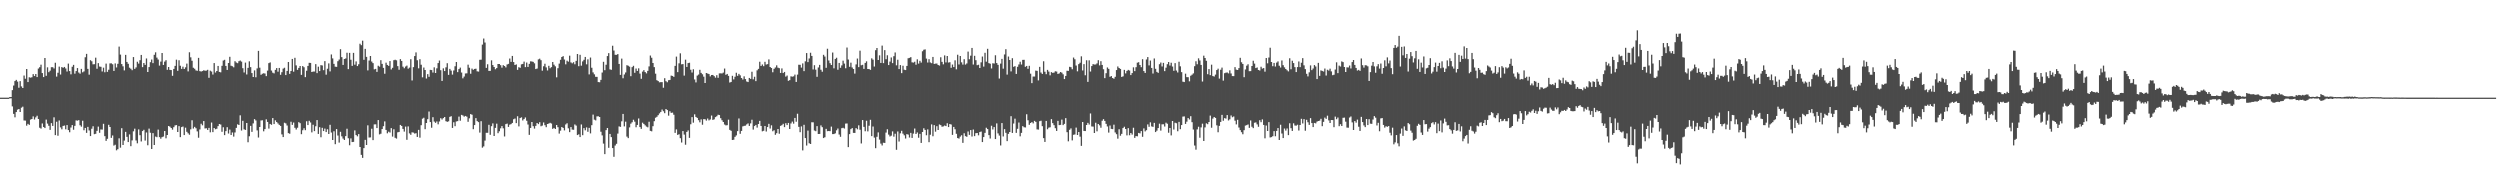 <?xml version="1.0" encoding="UTF-8"?>
<svg xmlns="http://www.w3.org/2000/svg" width="1920" height="150">
  <path d="M0 74.988h1v1.000H0zM1 74.985h1v1.000H1zM2 74.986h1v1.000H2zM3 74.986h1v1.000H3zM4 74.988h1v1.000H4zM5 74.985h1v1.000H5zM6 74.985h1v1.000H6zM7 74.572h1v1.000H7zM8 74.476h1v1.063H8zM9 69.198h1v12.491H9zM10 65.688h1v21.779H10zM11 62.282h1v27.844H11zM12 61.336h1v24.753H12zM13 62.675h1v21.535H13zM14 67.383h1v16.350H14zM15 62.314h1v23.717H15zM16 66.369h1v16.321H16zM17 67.594h1v14.346H17zM18 58.031h1v34.493H18zM19 60.484h1v32.132H19zM20 52.977h1v43.547H20zM21 63.028h1v32.094H21zM22 59.321h1v36.595H22zM23 59.666h1v32.166H23zM24 59.364h1v32.040H24zM25 56.958h1v32.436H25zM26 58.437h1v33.350H26zM27 56.815h1v33.323H27zM28 59.203h1v29.701H28zM29 52.622h1v38.755H29zM30 51.594h1v46.501H30zM31 49.680h1v49.093H31zM32 56.107h1v38.706H32zM33 59.178h1v38.373H33zM34 44.543h1v53.801H34zM35 58.191h1v33.675H35zM36 51.735h1v43.191H36zM37 55.474h1v41.155H37zM38 54.258h1v45.474H38zM39 51.628h1v42.963H39zM40 51.605h1v45.132H40zM41 52.566h1v37.557H41zM42 48.199h1v55.581H42zM43 58.824h1v34.669H43zM44 55.864h1v48.368H44zM45 51.144h1v41.394H45zM46 57.255h1v40.578H46zM47 51.532h1v47.805H47zM48 52.095h1v44.630H48zM49 51.404h1v45.024H49zM50 52.566h1v46.769H50zM51 54.955h1v41.093H51zM52 48.859h1v51.033H52zM53 54.589h1v47.000H53zM54 57.108h1v40.856H54zM55 51.239h1v44.807H55zM56 49.807h1v49.850H56zM57 56.565h1v40.121H57zM58 54.602h1v37.864H58zM59 52.298h1v40.351H59zM60 55.697h1v36.569H60zM61 56.557h1v39.631H61zM62 52.913h1v44.352H62zM63 55.549h1v37.175H63zM64 54.850h1v45.190H64zM65 43.968h1v54.302H65zM66 41.357h1v60.678H66zM67 52.873h1v44.585H67zM68 57.331h1v42.888H68zM69 46.248h1v58.228H69zM70 47.045h1v51.842H70zM71 49.412h1v47.574H71zM72 49.329h1v53.751H72zM73 44.284h1v58.454H73zM74 52.813h1v47.716H74zM75 48.482h1v48.745H75zM76 51.114h1v50.852H76zM77 51.322h1v48.087H77zM78 54.887h1v44.664H78zM79 51.961h1v43.135H79zM80 55.492h1v49.084H80zM81 48.842h1v59.346H81zM82 55.216h1v51.398H82zM83 53.562h1v42.292H83zM84 48.704h1v48.840H84zM85 48.616h1v57.271H85zM86 49.373h1v54.669H86zM87 54.497h1v57.327H87zM88 48.671h1v62.497H88zM89 51.838h1v63.622H89zM90 49.005h1v65.586H90zM91 35.788h1v70.455H91zM92 41.959h1v71.472H92zM93 49.178h1v49.283H93zM94 50.952h1v60.419H94zM95 54.054h1v53.936H95zM96 42.146h1v59.113H96zM97 47.557h1v57.532H97zM98 49.001h1v60.106H98zM99 51.993h1v51.228H99zM100 52.806h1v59.464H100zM101 53.906h1v53.913H101zM102 43.811h1v57.052H102zM103 52.898h1v45.902H103zM104 51.761h1v56.132H104zM105 47.426h1v62.666H105zM106 48.843h1v50.512H106zM107 46.244h1v57.590H107zM108 42.196h1v66.439H108zM109 51.579h1v49.075H109zM110 48.372h1v51.309H110zM111 49.816h1v58.148H111zM112 44.887h1v56.843H112zM113 55.273h1v56.287H113zM114 51.490h1v47.281H114zM115 47.783h1v54.171H115zM116 45.730h1v68.727H116zM117 48.475h1v53.761H117zM118 42.111h1v69.234H118zM119 40.188h1v64.671H119zM120 44.233h1v61.138H120zM121 45.748h1v53.791H121zM122 50.366h1v54.972H122zM123 47.297h1v59.255H123zM124 40.721h1v64.594H124zM125 49.894h1v54.959H125zM126 47.287h1v53.317H126zM127 46.218h1v60.044H127zM128 53.610h1v50.067H128zM129 51.470h1v45.278H129zM130 53.681h1v43.580H130zM131 53.787h1v44.505H131zM132 58.224h1v41.369H132zM133 52.933h1v44.740H133zM134 50.599h1v45.700H134zM135 45.802h1v50.271H135zM136 54.379h1v47.014H136zM137 46.286h1v50.597H137zM138 50.491h1v54.830H138zM139 52.896h1v44.765H139zM140 51.190h1v45.996H140zM141 52.987h1v50.740H141zM142 51.688h1v46.355H142zM143 48.833h1v52.405H143zM144 54.834h1v47.569H144zM145 40.165h1v63.294H145zM146 44.029h1v55.290H146zM147 46.666h1v45.677H147zM148 52.036h1v46.692H148zM149 52.802h1v44.655H149zM150 54.062h1v44.462H150zM151 54.385h1v46.518H151zM152 44.435h1v61.367H152zM153 54.616h1v44.800H153zM154 54.962h1v40.052H154zM155 54.558h1v41.722H155zM156 53.946h1v39.036H156zM157 54.345h1v44.317H157zM158 54.239h1v44.285H158zM159 53.590h1v46.186H159zM160 59.740h1v38.450H160zM161 54.265h1v47.345H161zM162 54.945h1v39.171H162zM163 57.232h1v44.259H163zM164 48.415h1v49.911H164zM165 55.708h1v43.559H165zM166 54.526h1v44.356H166zM167 50.643h1v46.229H167zM168 55.246h1v39.977H168zM169 55.571h1v40.092H169zM170 50.524h1v50.689H170zM171 46.483h1v51.277H171zM172 45.933h1v57.871H172zM173 50.635h1v50.051H173zM174 53.687h1v43.990H174zM175 48.392h1v54.180H175zM176 43.640h1v55.917H176zM177 50.494h1v53.181H177zM178 50.914h1v50.823H178zM179 51.718h1v53.179H179zM180 47.017h1v54.731H180zM181 48.022h1v50.184H181zM182 48.514h1v46.994H182zM183 46.976h1v49.020H183zM184 46.478h1v42.075H184zM185 47.287h1v52.951H185zM186 52.365h1v40.396H186zM187 55.671h1v43.649H187zM188 48.097h1v51.688H188zM189 57.165h1v37.304H189zM190 52.115h1v57.127H190zM191 47.092h1v57.537H191zM192 51.545h1v45.105H192zM193 56.108h1v45.162H193zM194 59.126h1v35.653H194zM195 54.072h1v37.413H195zM196 59.340h1v33.162H196zM197 52.534h1v47.618H197zM198 39.086h1v66.533H198zM199 51.994h1v45.540H199zM200 57.429h1v35.102H200zM201 56.644h1v35.734H201zM202 56.281h1v44.601H202zM203 56.484h1v42.618H203zM204 58.484h1v33.183H204zM205 54.225h1v39.433H205zM206 48.484h1v50.300H206zM207 47.905h1v47.278H207zM208 54.194h1v41.655H208zM209 55.831h1v34.824H209zM210 56.391h1v38.895H210zM211 53.678h1v38.716H211zM212 52.288h1v41.458H212zM213 55.034h1v39.810H213zM214 52.150h1v43.753H214zM215 57.436h1v39.292H215zM216 55.471h1v47.754H216zM217 52.665h1v52.608H217zM218 52.016h1v42.250H218zM219 57.673h1v37.121H219zM220 54.488h1v41.922H220zM221 47.615h1v54.636H221zM222 56.750h1v45.980H222zM223 54.509h1v38.993H223zM224 45.247h1v50.668H224zM225 55.058h1v39.044H225zM226 44.404h1v53.722H226zM227 50.208h1v49.251H227zM228 53.662h1v44.459H228zM229 52.183h1v41.639H229zM230 50.708h1v43.895H230zM231 57.523h1v45.558H231zM232 50.745h1v49.288H232zM233 51.673h1v46.861H233zM234 59.214h1v40.754H234zM235 54.319h1v38.799H235zM236 50.658h1v45.396H236zM237 48.215h1v44.545H237zM238 48.329h1v45.715H238zM239 55.290h1v46.391H239zM240 54.915h1v40.874H240zM241 54.941h1v45.775H241zM242 49.255h1v47.696H242zM243 56.191h1v36.040H243zM244 51.184h1v51.660H244zM245 54.596h1v43.111H245zM246 50.032h1v55.406H246zM247 50.273h1v47.859H247zM248 53.906h1v46.769H248zM249 46.960h1v51.829H249zM250 57.355h1v44.087H250zM251 52.808h1v46.475H251zM252 48.671h1v54.257H252zM253 54.812h1v41.038H253zM254 41.816h1v59.991H254zM255 44.857h1v62.681H255zM256 49.031h1v51.766H256zM257 51.213h1v59.524H257zM258 51.365h1v47.734H258zM259 47.020h1v57.063H259zM260 45.733h1v63.803H260zM261 37.796h1v63.424H261zM262 43.866h1v60.850H262zM263 49.881h1v56.566H263zM264 45.288h1v62.211H264zM265 44.911h1v59.622H265zM266 40.478h1v58.391H266zM267 53.110h1v53.062H267zM268 40.600h1v70.942H268zM269 45.865h1v60.411H269zM270 50.604h1v58.502H270zM271 40.613h1v68.341H271zM272 49.689h1v50.468H272zM273 47.179h1v56.540H273zM274 50.725h1v53.984H274zM275 49.333h1v53.626H275zM276 33.604h1v79.285H276zM277 34.700h1v84.222H277zM278 31.250h1v90.011H278zM279 45.951h1v67.807H279zM280 37.525h1v69.876H280zM281 43.662h1v67.712H281zM282 54.089h1v42.169H282zM283 46.473h1v59.162H283zM284 43.020h1v62.499H284zM285 47.284h1v51.590H285zM286 48.506h1v59.124H286zM287 53.249h1v42.278H287zM288 52.893h1v42.575H288zM289 55.208h1v43.152H289zM290 50.501h1v41.715H290zM291 51.189h1v52.024H291zM292 46.223h1v56.488H292zM293 49.060h1v50.086H293zM294 52.134h1v44.803H294zM295 56.607h1v36.624H295zM296 48.123h1v51.686H296zM297 49.890h1v52.494H297zM298 50.573h1v50.549H298zM299 46.913h1v54.888H299zM300 53.336h1v45.067H300zM301 52.067h1v52.835H301zM302 46.219h1v53.038H302zM303 45.897h1v59.954H303zM304 46.318h1v60.109H304zM305 50.773h1v50.877H305zM306 53.547h1v47.766H306zM307 45.439h1v50.531H307zM308 46.815h1v49.904H308zM309 51.201h1v47.834H309zM310 52.415h1v48.642H310zM311 51.086h1v46.145H311zM312 50.407h1v56.953H312zM313 52.753h1v44.308H313zM314 51.900h1v50.561H314zM315 45.476h1v58.067H315zM316 61.803h1v39.831H316zM317 51.548h1v50.291H317zM318 43.070h1v59.523H318zM319 40.257h1v62.054H319zM320 46.280h1v58.872H320zM321 52.494h1v47.244H321zM322 45.467h1v60.242H322zM323 49.738h1v46.392H323zM324 59.390h1v31.770H324zM325 51.874h1v38.570H325zM326 53.748h1v45.489H326zM327 60.305h1v34.181H327zM328 56.911h1v34.633H328zM329 58.962h1v26.707H329zM330 53.639h1v40.110H330zM331 53.829h1v44.272H331zM332 55.727h1v34.304H332zM333 51.735h1v41.670H333zM334 56.051h1v38.310H334zM335 52.493h1v40.795H335zM336 48.411h1v47.099H336zM337 46.508h1v46.759H337zM338 53.915h1v36.841H338zM339 62.149h1v29.638H339zM340 52.467h1v38.275H340zM341 54.562h1v35.281H341zM342 51.709h1v41.364H342zM343 48.522h1v45.097H343zM344 57.498h1v35.663H344zM345 52.891h1v36.869H345zM346 54.242h1v34.996H346zM347 57.285h1v40.977H347zM348 54.098h1v39.820H348zM349 50.868h1v46.076H349zM350 47.616h1v45.692H350zM351 55.413h1v37.622H351zM352 53.049h1v36.521H352zM353 51.942h1v40.784H353zM354 55.709h1v32.493H354zM355 60.163h1v28.530H355zM356 58.797h1v30.803H356zM357 56.406h1v32.639H357zM358 56.310h1v33.273H358zM359 49.672h1v43.879H359zM360 52.014h1v38.849H360zM361 56.615h1v31.004H361zM362 52.681h1v35.439H362zM363 53.595h1v45.627H363zM364 52.936h1v43.133H364zM365 52.737h1v38.010H365zM366 54.780h1v38.258H366zM367 54.977h1v38.843H367zM368 45.950h1v55.909H368zM369 45.822h1v47.272H369zM370 34.256h1v79.149H370zM371 29.593h1v82.842H371zM372 32.650h1v75.351H372zM373 52.139h1v49.838H373zM374 49.362h1v52.629H374zM375 54.430h1v41.405H375zM376 54.446h1v49.090H376zM377 46.318h1v50.599H377zM378 49.961h1v44.793H378zM379 51.474h1v52.961H379zM380 53.212h1v44.983H380zM381 52.265h1v42.725H381zM382 49.132h1v53.169H382zM383 49.174h1v51.623H383zM384 50.083h1v48.458H384zM385 51.989h1v44.843H385zM386 50.036h1v48.500H386zM387 50.673h1v54.144H387zM388 51.786h1v43.535H388zM389 49.499h1v45.411H389zM390 49.067h1v48.436H390zM391 44.948h1v50.778H391zM392 47.491h1v47.831H392zM393 42.955h1v51.474H393zM394 47.646h1v43.963H394zM395 49.921h1v41.138H395zM396 49.435h1v45.137H396zM397 53.662h1v35.614H397zM398 51.626h1v45.443H398zM399 52.077h1v38.609H399zM400 49.400h1v40.726H400zM401 49.105h1v43.414H401zM402 47.312h1v44.118H402zM403 51.533h1v38.673H403zM404 48.041h1v44.673H404zM405 51.400h1v44.237H405zM406 49.052h1v54.501H406zM407 47.113h1v51.143H407zM408 47.188h1v46.509H408zM409 47.536h1v49.382H409zM410 48.615h1v50.144H410zM411 53.021h1v43.660H411zM412 52.660h1v41.780H412zM413 45.642h1v49.699H413zM414 45.032h1v48.817H414zM415 46.233h1v50.744H415zM416 54.280h1v42.193H416zM417 50.897h1v43.139H417zM418 48.952h1v47.198H418zM419 51.761h1v45.913H419zM420 54.097h1v41.120H420zM421 50.511h1v44.352H421zM422 52.417h1v41.872H422zM423 51.566h1v43.330H423zM424 47.596h1v51.373H424zM425 49.682h1v48.572H425zM426 50.926h1v48.165H426zM427 59.412h1v36.576H427zM428 52.362h1v45.319H428zM429 48.831h1v53.767H429zM430 45.916h1v54.461H430zM431 43.800h1v53.714H431zM432 43.090h1v55.148H432zM433 45.699h1v54.461H433zM434 49.414h1v46.151H434zM435 46.597h1v48.064H435zM436 47.340h1v51.222H436zM437 42.764h1v58.705H437zM438 47.935h1v49.659H438zM439 48.646h1v50.866H439zM440 47.760h1v51.937H440zM441 49.358h1v46.211H441zM442 46.728h1v49.719H442zM443 41.478h1v62.230H443zM444 50.820h1v52.343H444zM445 42.082h1v63.181H445zM446 50.409h1v45.175H446zM447 47.161h1v56.681H447zM448 45.946h1v52.455H448zM449 43.701h1v56.413H449zM450 49.402h1v48.440H450zM451 45.566h1v55.662H451zM452 57.146h1v41.079H452zM453 44.186h1v58.280H453zM454 52.012h1v44.166H454zM455 55.601h1v32.435H455zM456 57.097h1v34.822H456zM457 58.977h1v33.511H457zM458 59.059h1v30.343H458zM459 63.009h1v26.305H459zM460 63.201h1v26.662H460zM461 61.350h1v39.804H461zM462 55.727h1v48.235H462zM463 47.466h1v62.840H463zM464 53.911h1v64.451H464zM465 49.741h1v50.225H465zM466 43.081h1v55.228H466zM467 40.811h1v72.692H467zM468 53.312h1v49.573H468zM469 53.601h1v51.730H469zM470 35.105h1v78.603H470zM471 38.813h1v81.621H471zM472 42.102h1v69.673H472zM473 42.142h1v68.302H473zM474 41.507h1v61.101H474zM475 49.111h1v47.975H475zM476 57.491h1v39.937H476zM477 45.001h1v48.201H477zM478 60.084h1v27.427H478zM479 57.210h1v39.880H479zM480 55.649h1v37.799H480zM481 50.049h1v54.884H481zM482 50.502h1v55.574H482zM483 51.211h1v46.621H483zM484 58.531h1v36.433H484zM485 51.576h1v42.309H485zM486 50.518h1v41.434H486zM487 55.928h1v37.534H487zM488 52.650h1v45.069H488zM489 54.494h1v41.438H489zM490 52.468h1v38.506H490zM491 56.504h1v41.094H491zM492 60.498h1v38.462H492zM493 54.990h1v39.200H493zM494 53.882h1v41.314H494zM495 55.346h1v40.919H495zM496 56.362h1v40.843H496zM497 54.434h1v43.380H497zM498 50.987h1v42.511H498zM499 42.628h1v57.861H499zM500 44.355h1v56.520H500zM501 48.388h1v48.542H501zM502 51.562h1v41.529H502zM503 56.556h1v33.845H503zM504 61.616h1v28.102H504zM505 62.264h1v26.187H505zM506 63.238h1v23.836H506zM507 63.069h1v22.909H507zM508 63.072h1v21.058H508zM509 67.370h1v18.066H509zM510 60.035h1v26.912H510zM511 62.360h1v21.329H511zM512 63.155h1v21.367H512zM513 61.617h1v27.232H513zM514 61.377h1v24.099H514zM515 58.083h1v28.589H515zM516 58.314h1v28.149H516zM517 59.047h1v29.071H517zM518 50.565h1v51.459H518zM519 43.463h1v55.912H519zM520 55.399h1v48.205H520zM521 48.614h1v54.505H521zM522 40.952h1v65.160H522zM523 49.404h1v60.083H523zM524 49.195h1v51.467H524zM525 58.078h1v45.288H525zM526 45.816h1v65.347H526zM527 51.427h1v49.907H527zM528 48.421h1v51.726H528zM529 48.177h1v57.691H529zM530 53.561h1v41.882H530zM531 55.705h1v34.262H531zM532 53.182h1v41.040H532zM533 61.010h1v26.815H533zM534 63.300h1v26.497H534zM535 58.059h1v32.530H535zM536 57.266h1v35.058H536zM537 53.623h1v40.352H537zM538 55.977h1v35.707H538zM539 57.014h1v38.786H539zM540 58.885h1v32.633H540zM541 63.725h1v27.852H541zM542 56.065h1v36.537H542zM543 56.492h1v34.533H543zM544 56.907h1v35.563H544zM545 58.653h1v33.084H545zM546 57.588h1v31.159H546zM547 57.573h1v34.535H547zM548 58.488h1v33.160H548zM549 59.652h1v30.324H549zM550 57.742h1v31.574H550zM551 59.750h1v28.373H551zM552 56.377h1v31.996H552zM553 56.314h1v34.464H553zM554 56.405h1v35.976H554zM555 55.783h1v37.900H555zM556 52.637h1v43.021H556zM557 57.457h1v38.847H557zM558 56.792h1v39.361H558zM559 58.267h1v33.654H559zM560 63.394h1v36.321H560zM561 62.920h1v37.538H561zM562 58.215h1v49.288H562zM563 60.979h1v46.342H563zM564 58.915h1v46.222H564zM565 55.858h1v48.148H565zM566 58.238h1v42.492H566zM567 56.720h1v34.281H567zM568 57.880h1v44.881H568zM569 59.916h1v40.620H569zM570 61.077h1v35.981H570zM571 58.605h1v38.067H571zM572 60.739h1v35.775H572zM573 62.582h1v32.938H573zM574 63.028h1v31.746H574zM575 59.835h1v36.871H575zM576 60.560h1v34.209H576zM577 55.103h1v36.863H577zM578 60.952h1v38.559H578zM579 58.935h1v37.889H579zM580 62.287h1v33.662H580zM581 54.005h1v43.987H581zM582 52.902h1v42.344H582zM583 47.420h1v45.416H583zM584 50.661h1v46.061H584zM585 49.531h1v51.312H585zM586 50.855h1v49.577H586zM587 47.472h1v49.298H587zM588 49.569h1v51.450H588zM589 49.245h1v48.363H589zM590 45.638h1v49.466H590zM591 51.437h1v47.251H591zM592 52.246h1v44.032H592zM593 55.513h1v45.318H593zM594 52.835h1v47.189H594zM595 51.820h1v51.716H595zM596 50.175h1v52.108H596zM597 51.984h1v47.091H597zM598 52.370h1v50.339H598zM599 56.005h1v40.661H599zM600 52.505h1v43.653H600zM601 56.140h1v38.916H601zM602 55.238h1v42.379H602zM603 58.817h1v35.780H603zM604 57.983h1v38.045H604zM605 62.068h1v32.363H605zM606 61.525h1v37.564H606zM607 58.617h1v36.202H607zM608 58.874h1v34.533H608zM609 58.608h1v36.371H609zM610 57.316h1v33.266H610zM611 62.927h1v30.553H611zM612 57.306h1v30.032H612zM613 49.717h1v47.693H613zM614 49.785h1v51.753H614zM615 51.906h1v45.153H615zM616 48.672h1v66.851H616zM617 54.655h1v41.182H617zM618 47.125h1v58.927H618zM619 40.776h1v71.001H619zM620 47.738h1v52.539H620zM621 44.878h1v65.156H621zM622 40.509h1v70.067H622zM623 42.942h1v50.982H623zM624 53.326h1v40.630H624zM625 50.049h1v50.181H625zM626 53.493h1v47.254H626zM627 58.972h1v37.878H627zM628 51.811h1v51.122H628zM629 49.805h1v53.044H629zM630 53.578h1v42.753H630zM631 55.090h1v42.594H631zM632 42.089h1v63.927H632zM633 43.408h1v62.018H633zM634 52.061h1v46.908H634zM635 37.432h1v63.326H635zM636 46.447h1v54.170H636zM637 48.536h1v52.213H637zM638 49.900h1v47.341H638zM639 40.335h1v62.665H639zM640 52.466h1v50.509H640zM641 45.265h1v57.132H641zM642 44.319h1v55.787H642zM643 53.563h1v45.146H643zM644 48.335h1v54.989H644zM645 52.096h1v52.980H645zM646 50.210h1v48.259H646zM647 46.616h1v51.542H647zM648 48.831h1v49.909H648zM649 52.453h1v42.493H649zM650 36.521h1v58.320H650zM651 45.718h1v67.259H651zM652 51.311h1v51.689H652zM653 48.137h1v51.062H653zM654 51.809h1v46.522H654zM655 52.987h1v49.057H655zM656 56.539h1v45.564H656zM657 49.481h1v48.929H657zM658 44.953h1v54.388H658zM659 51.576h1v44.675H659zM660 38.914h1v60.736H660zM661 50.108h1v60.088H661zM662 49.754h1v42.453H662zM663 52.865h1v44.585H663zM664 48.323h1v52.496H664zM665 47.124h1v45.611H665zM666 52.983h1v47.916H666zM667 53.055h1v43.506H667zM668 53.667h1v38.315H668zM669 44.797h1v59.736H669zM670 45.819h1v51.341H670zM671 51.092h1v54.589H671zM672 38.548h1v75.262H672zM673 36.847h1v68.206H673zM674 46.093h1v55.571H674zM675 42.508h1v64.725H675zM676 48.358h1v61.936H676zM677 35.007h1v76.735H677zM678 48.497h1v61.102H678zM679 38.527h1v71.226H679zM680 45.467h1v56.369H680zM681 42.448h1v56.842H681zM682 49.949h1v53.417H682zM683 47.296h1v57.485H683zM684 44.124h1v60.089H684zM685 48.507h1v52.399H685zM686 43.166h1v61.792H686zM687 40.278h1v62.449H687zM688 50.197h1v64.838H688zM689 45.851h1v55.122H689zM690 53.062h1v55.646H690zM691 49.964h1v52.432H691zM692 56.153h1v44.285H692zM693 50.471h1v52.189H693zM694 53.532h1v50.406H694zM695 53.833h1v52.574H695zM696 50.627h1v52.378H696zM697 44.769h1v58.620H697zM698 44.419h1v61.202H698zM699 43.901h1v58.145H699zM700 47.868h1v58.049H700zM701 48.071h1v54.518H701zM702 47.406h1v51.318H702zM703 49.719h1v53.216H703zM704 45.549h1v56.193H704zM705 48.862h1v56.940H705zM706 46.689h1v56.106H706zM707 48.098h1v61.670H707zM708 39.382h1v61.996H708zM709 38.207h1v60.316H709zM710 37.923h1v61.862H710zM711 45.024h1v58.865H711zM712 48.046h1v51.338H712zM713 45.479h1v63.714H713zM714 47.975h1v55.490H714zM715 48.529h1v47.001H715zM716 43.732h1v60.942H716zM717 49.120h1v46.983H717zM718 48.847h1v52.280H718zM719 48.806h1v48.124H719zM720 49.904h1v49.953H720zM721 50.370h1v45.215H721zM722 43.992h1v52.099H722zM723 47.529h1v49.824H723zM724 49.409h1v47.650H724zM725 42.570h1v53.833H725zM726 47.942h1v48.902H726zM727 43.005h1v51.674H727zM728 48.044h1v49.558H728zM729 47.787h1v47.443H729zM730 52.051h1v43.567H730zM731 49.540h1v54.017H731zM732 51.483h1v45.983H732zM733 46.354h1v52.918H733zM734 53.247h1v49.499H734zM735 42.047h1v63.963H735zM736 49.496h1v56.972H736zM737 43.003h1v61.923H737zM738 47.865h1v56.043H738zM739 49.634h1v60.086H739zM740 45.446h1v56.916H740zM741 49.605h1v54.946H741zM742 48.757h1v56.294H742zM743 39.652h1v61.318H743zM744 45.506h1v58.053H744zM745 42.776h1v57.129H745zM746 36.794h1v68.087H746zM747 49.569h1v49.912H747zM748 42.865h1v61.680H748zM749 46.227h1v56.071H749zM750 50.052h1v52.100H750zM751 49.720h1v54.198H751zM752 52.226h1v49.212H752zM753 47.884h1v53.133H753zM754 43.425h1v65.668H754zM755 51.132h1v54.111H755zM756 40.564h1v61.484H756zM757 47.341h1v50.775H757zM758 37.455h1v61.676H758zM759 48.486h1v55.321H759zM760 48.927h1v57.493H760zM761 52.576h1v44.009H761zM762 48.585h1v50.863H762zM763 48.777h1v48.827H763zM764 42.467h1v64.334H764zM765 48.423h1v46.332H765zM766 49.840h1v52.586H766zM767 60.287h1v43.879H767zM768 48.838h1v62.888H768zM769 45.220h1v49.280H769zM770 52.751h1v52.061H770zM771 41.842h1v57.308H771zM772 37.806h1v64.182H772zM773 57.317h1v51.087H773zM774 43.405h1v59.394H774zM775 46.071h1v55.288H775zM776 54.849h1v34.404H776zM777 44.713h1v57.383H777zM778 51.303h1v43.548H778zM779 50.784h1v40.338H779zM780 56.772h1v45.269H780zM781 51.281h1v47.645H781zM782 49.505h1v44.607H782zM783 47.420h1v57.298H783zM784 49.583h1v52.465H784zM785 45.984h1v50.907H785zM786 45.916h1v51.835H786zM787 51.306h1v46.607H787zM788 50.658h1v37.093H788zM789 52.855h1v39.497H789zM790 50.516h1v45.349H790zM791 56.566h1v37.878H791zM792 63.858h1v29.876H792zM793 58.774h1v35.998H793zM794 58.794h1v34.034H794zM795 54.215h1v39.399H795zM796 54.438h1v44.950H796zM797 61.748h1v37.779H797zM798 51.369h1v41.709H798zM799 55.699h1v37.003H799zM800 56.793h1v40.109H800zM801 47.055h1v59.023H801zM802 55.103h1v53.897H802zM803 56.984h1v35.908H803zM804 53.666h1v45.623H804zM805 54.967h1v43.059H805zM806 57.849h1v39.886H806zM807 55.378h1v36.115H807zM808 55.981h1v38.561H808zM809 55.769h1v40.398H809zM810 54.731h1v43.703H810zM811 54.955h1v45.584H811zM812 56.805h1v36.037H812zM813 56.378h1v39.733H813zM814 55.313h1v40.585H814zM815 55.806h1v36.036H815zM816 57.085h1v39.033H816zM817 60.732h1v34.374H817zM818 58.320h1v32.427H818zM819 54.331h1v47.184H819zM820 54.406h1v54.139H820zM821 51.285h1v48.398H821zM822 51.593h1v47.001H822zM823 53.189h1v54.658H823zM824 44.206h1v59.345H824zM825 45.526h1v57.734H825zM826 50.329h1v47.645H826zM827 54.763h1v48.940H827zM828 49.230h1v52.155H828zM829 48.203h1v56.746H829zM830 43.282h1v68.756H830zM831 54.130h1v39.545H831zM832 49.266h1v51.297H832zM833 57.808h1v42.847H833zM834 46.275h1v49.745H834zM835 62.871h1v31.470H835zM836 46.324h1v49.315H836zM837 54.957h1v32.177H837zM838 50.748h1v46.367H838zM839 49.238h1v47.997H839zM840 49.547h1v52.588H840zM841 49.505h1v44.739H841zM842 48.670h1v52.204H842zM843 46.257h1v48.964H843zM844 50.206h1v46.027H844zM845 47.002h1v51.119H845zM846 49.891h1v42.829H846zM847 53.189h1v38.330H847zM848 60.026h1v32.833H848zM849 56.192h1v38.915H849zM850 51.834h1v45.283H850zM851 52.879h1v48.965H851zM852 58.963h1v37.444H852zM853 58.428h1v40.527H853zM854 59.881h1v39.307H854zM855 60.457h1v35.285H855zM856 58.969h1v42.750H856zM857 53.833h1v49.225H857zM858 51.045h1v55.473H858zM859 52.214h1v47.066H859zM860 52.947h1v51.308H860zM861 59.091h1v43.700H861zM862 58.634h1v39.707H862zM863 53.658h1v43.699H863zM864 56.394h1v42.694H864zM865 54.489h1v49.476H865zM866 53.658h1v44.771H866zM867 54.173h1v49.714H867zM868 57.660h1v44.475H868zM869 56.134h1v47.260H869zM870 51.715h1v46.393H870zM871 54.616h1v51.255H871zM872 51.620h1v52.900H872zM873 48.108h1v56.596H873zM874 47.768h1v54.341H874zM875 49.896h1v52.577H875zM876 51.599h1v49.083H876zM877 45.442h1v59.610H877zM878 54.577h1v44.027H878zM879 55.992h1v44.901H879zM880 45.655h1v54.345H880zM881 43.850h1v51.687H881zM882 50.207h1v47.197H882zM883 46.480h1v47.492H883zM884 52.167h1v44.915H884zM885 56.448h1v40.999H885zM886 44.904h1v49.450H886zM887 52.833h1v48.591H887zM888 55.185h1v45.193H888zM889 55.976h1v42.381H889zM890 49.312h1v45.684H890zM891 48.046h1v52.281H891zM892 51.032h1v44.473H892zM893 48.298h1v47.162H893zM894 54.632h1v42.526H894zM895 51.966h1v42.225H895zM896 49.328h1v45.681H896zM897 47.627h1v54.291H897zM898 50.340h1v47.964H898zM899 48.178h1v55.832H899zM900 51.115h1v41.833H900zM901 54.387h1v45.102H901zM902 48.461h1v45.790H902zM903 54.160h1v40.497H903zM904 55.629h1v45.160H904zM905 47.403h1v46.173H905zM906 50.963h1v48.240H906zM907 55.387h1v40.671H907zM908 62.742h1v26.807H908zM909 63.028h1v26.345H909zM910 56.566h1v38.600H910zM911 59.230h1v34.234H911zM912 59.307h1v31.386H912zM913 62.452h1v29.303H913zM914 58.152h1v31.108H914zM915 57.367h1v36.482H915zM916 56.387h1v43.094H916zM917 50.841h1v60.939H917zM918 47.027h1v67.912H918zM919 49.347h1v50.026H919zM920 44.780h1v52.547H920zM921 46.416h1v59.341H921zM922 49.871h1v47.988H922zM923 62.638h1v32.323H923zM924 42.740h1v65.539H924zM925 44.524h1v53.304H925zM926 46.688h1v48.016H926zM927 56.961h1v38.405H927zM928 53.032h1v40.684H928zM929 57.678h1v31.093H929zM930 49.648h1v48.476H930zM931 58.432h1v32.652H931zM932 58.795h1v31.052H932zM933 57.270h1v33.296H933zM934 53.816h1v42.418H934zM935 52.760h1v48.832H935zM936 60.391h1v36.291H936zM937 53.580h1v40.046H937zM938 51.897h1v36.331H938zM939 61.921h1v30.795H939zM940 56.242h1v34.488H940zM941 55.819h1v35.280H941zM942 55.639h1v32.709H942zM943 56.374h1v36.142H943zM944 54.026h1v37.627H944zM945 56.430h1v32.264H945zM946 58.409h1v31.629H946zM947 58.473h1v30.977H947zM948 51.547h1v41.116H948zM949 53.521h1v42.008H949zM950 53.783h1v38.247H950zM951 52.301h1v45.635H951zM952 44.414h1v55.528H952zM953 47.808h1v53.734H953zM954 49.101h1v54.014H954zM955 59.297h1v40.674H955zM956 53.352h1v43.116H956zM957 50.417h1v45.702H957zM958 49.351h1v46.237H958zM959 54.686h1v43.531H959zM960 54.641h1v37.868H960zM961 50.667h1v46.673H961zM962 46.657h1v51.769H962zM963 48.845h1v45.397H963zM964 52.284h1v41.739H964zM965 51.793h1v43.730H965zM966 53.750h1v43.643H966zM967 54.193h1v38.103H967zM968 51.263h1v42.564H968zM969 52.683h1v39.001H969zM970 52.281h1v43.667H970zM971 55.037h1v51.208H971zM972 44.535h1v51.854H972zM973 48.636h1v51.968H973zM974 44.208h1v49.610H974zM975 36.650h1v68.915H975zM976 47.625h1v57.689H976zM977 50.856h1v53.756H977zM978 48.341h1v52.367H978zM979 51.077h1v53.562H979zM980 48.064h1v52.490H980zM981 47.132h1v51.233H981zM982 50.494h1v57.025H982zM983 51.863h1v43.950H983zM984 46.424h1v56.133H984zM985 50.082h1v55.957H985zM986 51.729h1v46.976H986zM987 52.998h1v47.300H987zM988 53.981h1v44.671H988zM989 54.831h1v48.961H989zM990 44.739h1v49.922H990zM991 53.203h1v45.248H991zM992 46.665h1v53.901H992zM993 48.417h1v46.319H993zM994 51.579h1v44.840H994zM995 55.334h1v41.187H995zM996 51.503h1v44.303H996zM997 47.202h1v53.046H997zM998 51.546h1v44.430H998zM999 48.174h1v43.073H999zM1000 44.629h1v50.184H1000zM1001 50.186h1v41.309H1001zM1002 53.105h1v47.321H1002zM1003 56.667h1v35.322H1003zM1004 58.670h1v35.252H1004zM1005 55.534h1v40.378H1005zM1006 50.213h1v40.492H1006zM1007 53.875h1v40.665H1007zM1008 52.645h1v44.946H1008zM1009 49.970h1v44.447H1009zM1010 51.059h1v43.692H1010zM1011 60.733h1v32.670H1011zM1012 48.285h1v44.639H1012zM1013 58.281h1v34.399H1013zM1014 54.082h1v37.161H1014zM1015 54.453h1v42.488H1015zM1016 54.963h1v38.633H1016zM1017 52.609h1v37.694H1017zM1018 58.034h1v33.248H1018zM1019 53.550h1v35.284H1019zM1020 54.208h1v38.283H1020zM1021 52.755h1v41.696H1021zM1022 54.851h1v37.322H1022zM1023 57.730h1v34.487H1023zM1024 57.388h1v40.302H1024zM1025 53.400h1v36.149H1025zM1026 47.881h1v43.661H1026zM1027 56.184h1v34.079H1027zM1028 50.373h1v46.555H1028zM1029 51.105h1v44.285H1029zM1030 47.179h1v49.586H1030zM1031 47.742h1v42.738H1031zM1032 51.434h1v38.872H1032zM1033 55.292h1v38.143H1033zM1034 51.730h1v46.246H1034zM1035 51.788h1v46.298H1035zM1036 50.316h1v39.926H1036zM1037 52.566h1v36.859H1037zM1038 47.664h1v46.352H1038zM1039 46.091h1v53.742H1039zM1040 49.889h1v43.080H1040zM1041 52.150h1v42.082H1041zM1042 54.162h1v37.673H1042zM1043 53.647h1v43.708H1043zM1044 54.405h1v46.162H1044zM1045 44.912h1v44.856H1045zM1046 50.049h1v43.693H1046zM1047 51.930h1v44.373H1047zM1048 50.093h1v47.568H1048zM1049 50.233h1v41.144H1049zM1050 50.929h1v45.113H1050zM1051 62.159h1v29.369H1051zM1052 55.397h1v39.573H1052zM1053 50.456h1v44.665H1053zM1054 47.629h1v44.181H1054zM1055 50.981h1v38.227H1055zM1056 55.855h1v34.495H1056zM1057 50.950h1v45.424H1057zM1058 49.261h1v45.052H1058zM1059 52.696h1v48.112H1059zM1060 48.794h1v42.153H1060zM1061 56.606h1v34.077H1061zM1062 52.228h1v43.735H1062zM1063 46.339h1v51.667H1063zM1064 50.940h1v46.020H1064zM1065 44.072h1v53.316H1065zM1066 48.713h1v48.129H1066zM1067 46.465h1v55.494H1067zM1068 52.342h1v51.645H1068zM1069 57.008h1v41.021H1069zM1070 36.827h1v74.033H1070zM1071 34.614h1v74.751H1071zM1072 36.704h1v67.025H1072zM1073 35.787h1v74.303H1073zM1074 27.530h1v84.851H1074zM1075 51.095h1v51.503H1075zM1076 36.006h1v62.688H1076zM1077 42.472h1v61.854H1077zM1078 35.687h1v61.386H1078zM1079 44.474h1v55.624H1079zM1080 41.487h1v59.119H1080zM1081 54.937h1v39.590H1081zM1082 45.081h1v50.349H1082zM1083 40.011h1v60.291H1083zM1084 43.167h1v58.759H1084zM1085 47.968h1v60.023H1085zM1086 44.823h1v62.711H1086zM1087 39.124h1v67.458H1087zM1088 52.857h1v43.738H1088zM1089 45.560h1v49.495H1089zM1090 55.237h1v40.683H1090zM1091 48.126h1v53.676H1091zM1092 51.817h1v51.799H1092zM1093 43.364h1v48.848H1093zM1094 56.793h1v38.646H1094zM1095 52.476h1v42.807H1095zM1096 52.030h1v49.031H1096zM1097 49.902h1v48.940H1097zM1098 44.720h1v52.893H1098zM1099 56.441h1v38.189H1099zM1100 55.035h1v38.799H1100zM1101 51.533h1v44.051H1101zM1102 48.079h1v45.743H1102zM1103 55.063h1v47.225H1103zM1104 50.706h1v44.204H1104zM1105 48.283h1v52.436H1105zM1106 52.444h1v40.061H1106zM1107 47.097h1v54.584H1107zM1108 51.937h1v42.822H1108zM1109 55.288h1v35.808H1109zM1110 52.706h1v40.837H1110zM1111 46.392h1v49.898H1111zM1112 50.828h1v45.331H1112zM1113 44.789h1v54.349H1113zM1114 46.902h1v53.246H1114zM1115 51.066h1v51.581H1115zM1116 52.709h1v47.057H1116zM1117 40.596h1v53.306H1117zM1118 55.640h1v44.847H1118zM1119 52.973h1v47.152H1119zM1120 42.138h1v53.051H1120zM1121 47.538h1v53.427H1121zM1122 42.730h1v54.270H1122zM1123 45.306h1v63.176H1123zM1124 35.619h1v70.834H1124zM1125 44.997h1v59.556H1125zM1126 36.870h1v66.771H1126zM1127 45.394h1v64.826H1127zM1128 56.268h1v43.436H1128zM1129 55.217h1v41.752H1129zM1130 40.658h1v59.747H1130zM1131 45.455h1v55.524H1131zM1132 51.876h1v50.708H1132zM1133 54.253h1v46.916H1133zM1134 60.117h1v36.410H1134zM1135 52.199h1v44.890H1135zM1136 53.597h1v40.688H1136zM1137 55.921h1v37.957H1137zM1138 55.744h1v41.021H1138zM1139 56.970h1v37.512H1139zM1140 57.427h1v34.684H1140zM1141 54.610h1v41.439H1141zM1142 50.256h1v41.862H1142zM1143 51.085h1v37.544H1143zM1144 51.842h1v36.581H1144zM1145 54.218h1v31.916H1145zM1146 56.469h1v30.464H1146zM1147 55.795h1v34.274H1147zM1148 50.798h1v40.003H1148zM1149 56.774h1v31.691H1149zM1150 55.579h1v31.420H1150zM1151 51.617h1v42.232H1151zM1152 59.709h1v31.613H1152zM1153 50.813h1v42.247H1153zM1154 51.929h1v40.722H1154zM1155 56.543h1v34.800H1155zM1156 51.662h1v41.411H1156zM1157 52.548h1v40.563H1157zM1158 51.807h1v38.869H1158zM1159 49.036h1v49.267H1159zM1160 45.121h1v52.668H1160zM1161 50.532h1v46.214H1161zM1162 56.450h1v31.359H1162zM1163 58.879h1v28.655H1163zM1164 60.368h1v27.667H1164zM1165 55.541h1v37.808H1165zM1166 56.627h1v34.516H1166zM1167 61.138h1v24.170H1167zM1168 60.625h1v26.344H1168zM1169 60.886h1v34.348H1169zM1170 54.075h1v37.972H1170zM1171 59.806h1v25.503H1171zM1172 58.954h1v29.664H1172zM1173 61.878h1v25.841H1173zM1174 58.928h1v26.871H1174zM1175 65.476h1v20.949H1175zM1176 64.083h1v20.987H1176zM1177 65.606h1v18.380H1177zM1178 62.142h1v24.657H1178zM1179 62.726h1v22.327H1179zM1180 66.646h1v20.827H1180zM1181 63.660h1v21.788H1181zM1182 68.694h1v13.832H1182zM1183 67.023h1v18.127H1183zM1184 67.206h1v18.512H1184zM1185 68.176h1v15.306H1185zM1186 67.719h1v14.894H1186zM1187 67.294h1v15.446H1187zM1188 66.537h1v20.591H1188zM1189 59.820h1v27.101H1189zM1190 64.667h1v17.969H1190zM1191 65.081h1v19.016H1191zM1192 64.551h1v20.541H1192zM1193 65.454h1v19.636H1193zM1194 63.559h1v18.927H1194zM1195 67.675h1v16.307H1195zM1196 67.565h1v14.946H1196zM1197 61.014h1v26.694H1197zM1198 61.689h1v24.607H1198zM1199 63.837h1v21.216H1199zM1200 59.719h1v25.482H1200zM1201 64.307h1v20.125H1201zM1202 61.670h1v23.602H1202zM1203 62.784h1v21.291H1203zM1204 63.156h1v19.188H1204zM1205 64.684h1v18.236H1205zM1206 65.145h1v20.060H1206zM1207 61.890h1v23.550H1207zM1208 62.395h1v23.056H1208zM1209 64.622h1v20.678H1209zM1210 68.189h1v13.370H1210zM1211 66.870h1v15.857H1211zM1212 68.162h1v13.210H1212zM1213 68.292h1v12.473H1213zM1214 68.410h1v13.574H1214zM1215 69.328h1v12.996H1215zM1216 67.162h1v18.431H1216zM1217 68.187h1v15.171H1217zM1218 66.345h1v17.924H1218zM1219 67.106h1v14.954H1219zM1220 62.350h1v22.556H1220zM1221 63.218h1v24.908H1221zM1222 66.708h1v18.593H1222zM1223 62.470h1v27.445H1223zM1224 62.864h1v19.960H1224zM1225 66.867h1v19.271H1225zM1226 60.580h1v24.050H1226zM1227 62.674h1v22.810H1227zM1228 65.077h1v20.171H1228zM1229 66.171h1v20.752H1229zM1230 63.019h1v31.546H1230zM1231 56.913h1v39.690H1231zM1232 54.066h1v40.864H1232zM1233 47.537h1v50.778H1233zM1234 50.224h1v54.532H1234zM1235 48.737h1v60.745H1235zM1236 50.888h1v39.051H1236zM1237 56.590h1v37.953H1237zM1238 43.606h1v59.944H1238zM1239 46.114h1v56.099H1239zM1240 55.518h1v35.438H1240zM1241 52.851h1v47.031H1241zM1242 47.702h1v46.501H1242zM1243 41.865h1v58.013H1243zM1244 43.278h1v57.914H1244zM1245 42.874h1v58.850H1245zM1246 46.341h1v54.562H1246zM1247 49.963h1v56.167H1247zM1248 36.736h1v69.814H1248zM1249 47.495h1v54.948H1249zM1250 40.497h1v72.297H1250zM1251 40.621h1v70.857H1251zM1252 49.505h1v47.796H1252zM1253 37.070h1v74.347H1253zM1254 35.887h1v75.722H1254zM1255 48.140h1v51.102H1255zM1256 31.005h1v89.342H1256zM1257 23.308h1v102.135H1257zM1258 43.331h1v71.436H1258zM1259 33.869h1v80.268H1259zM1260 38.340h1v75.830H1260zM1261 53.780h1v41.137H1261zM1262 51.368h1v53.635H1262zM1263 51.314h1v57.164H1263zM1264 55.776h1v43.284H1264zM1265 39.108h1v57.624H1265zM1266 50.293h1v56.007H1266zM1267 56.586h1v36.044H1267zM1268 42.033h1v59.970H1268zM1269 48.777h1v49.157H1269zM1270 59.683h1v30.864H1270zM1271 59.869h1v31.145H1271zM1272 58.788h1v29.516H1272zM1273 54.183h1v39.509H1273zM1274 46.164h1v54.862H1274zM1275 50.965h1v47.688H1275zM1276 43.027h1v64.477H1276zM1277 33.072h1v77.930H1277zM1278 36.391h1v77.780H1278zM1279 40.820h1v67.331H1279zM1280 33.024h1v70.400H1280zM1281 35.512h1v78.061H1281zM1282 39.400h1v75.127H1282zM1283 40.844h1v72.811H1283zM1284 39.198h1v74.073H1284zM1285 41.351h1v67.934H1285zM1286 32.389h1v87.161H1286zM1287 25.902h1v99.384H1287zM1288 28.363h1v93.081H1288zM1289 25.925h1v96.023H1289zM1290 25.758h1v100.513H1290zM1291 31.937h1v85.783H1291zM1292 43.906h1v61.577H1292zM1293 44.306h1v60.615H1293zM1294 55.488h1v43.503H1294zM1295 56.401h1v41.479H1295zM1296 52.646h1v44.752H1296zM1297 61.230h1v31.013H1297zM1298 54.780h1v42.316H1298zM1299 53.947h1v45.092H1299zM1300 52.676h1v40.116H1300zM1301 49.540h1v51.224H1301zM1302 51.610h1v45.607H1302zM1303 55.890h1v38.460H1303zM1304 52.599h1v47.117H1304zM1305 55.274h1v41.811H1305zM1306 56.413h1v41.366H1306zM1307 55.353h1v42.145H1307zM1308 57.339h1v41.453H1308zM1309 59.445h1v34.155H1309zM1310 55.309h1v43.799H1310zM1311 57.644h1v36.917H1311zM1312 58.050h1v31.820H1312zM1313 54.911h1v37.700H1313zM1314 56.885h1v34.357H1314zM1315 51.906h1v50.391H1315zM1316 45.075h1v54.691H1316zM1317 61.469h1v27.198H1317zM1318 59.287h1v31.515H1318zM1319 57.349h1v31.970H1319zM1320 60.327h1v26.162H1320zM1321 58.209h1v37.000H1321zM1322 58.200h1v38.785H1322zM1323 58.978h1v36.395H1323zM1324 58.077h1v36.779H1324zM1325 50.451h1v48.842H1325zM1326 57.693h1v38.024H1326zM1327 62.716h1v22.631H1327zM1328 53.244h1v46.434H1328zM1329 51.465h1v41.594H1329zM1330 58.661h1v29.628H1330zM1331 61.824h1v26.636H1331zM1332 54.308h1v41.070H1332zM1333 54.828h1v36.812H1333zM1334 48.779h1v46.683H1334zM1335 45.385h1v56.305H1335zM1336 45.884h1v54.014H1336zM1337 49.131h1v44.691H1337zM1338 50.514h1v50.850H1338zM1339 56.735h1v44.878H1339zM1340 44.646h1v61.597H1340zM1341 47.122h1v49.370H1341zM1342 59.024h1v35.946H1342zM1343 58.412h1v32.399H1343zM1344 60.634h1v31.645H1344zM1345 61.124h1v26.850H1345zM1346 64.090h1v20.472H1346zM1347 57.262h1v31.526H1347zM1348 61.617h1v28.841H1348zM1349 60.046h1v29.555H1349zM1350 59.580h1v27.819H1350zM1351 64.444h1v22.253H1351zM1352 56.532h1v34.614H1352zM1353 54.568h1v36.892H1353zM1354 50.221h1v45.885H1354zM1355 53.655h1v42.519H1355zM1356 56.792h1v37.402H1356zM1357 59.123h1v28.425H1357zM1358 58.862h1v39.149H1358zM1359 61.520h1v34.035H1359zM1360 57.193h1v37.477H1360zM1361 61.621h1v32.153H1361zM1362 65.221h1v27.133H1362zM1363 58.697h1v32.943H1363zM1364 62.694h1v26.354H1364zM1365 66.864h1v15.067H1365zM1366 61.171h1v22.449H1366zM1367 66.413h1v18.705H1367zM1368 66.485h1v17.201H1368zM1369 65.326h1v18.045H1369zM1370 65.713h1v21.759H1370zM1371 62.682h1v23.011H1371zM1372 62.117h1v27.568H1372zM1373 60.445h1v29.492H1373zM1374 53.852h1v38.301H1374zM1375 58.254h1v41.174H1375zM1376 49.821h1v52.600H1376zM1377 52.785h1v38.122H1377zM1378 54.026h1v44.252H1378zM1379 62.984h1v29.456H1379zM1380 56.845h1v37.496H1380zM1381 53.369h1v42.311H1381zM1382 56.748h1v33.272H1382zM1383 60.273h1v35.088H1383zM1384 62.738h1v24.655H1384zM1385 64.112h1v24.090H1385zM1386 62.581h1v26.672H1386zM1387 63.370h1v24.429H1387zM1388 66.607h1v21.020H1388zM1389 62.825h1v21.633H1389zM1390 66.449h1v20.059H1390zM1391 60.765h1v23.023H1391zM1392 57.247h1v29.750H1392zM1393 55.965h1v33.380H1393zM1394 57.821h1v36.287H1394zM1395 57.277h1v28.665H1395zM1396 58.759h1v30.219H1396zM1397 53.693h1v39.876H1397zM1398 52.496h1v34.117H1398zM1399 58.999h1v36.552H1399zM1400 57.567h1v32.866H1400zM1401 61.810h1v25.567H1401zM1402 63.447h1v24.971H1402zM1403 64.209h1v24.586H1403zM1404 63.615h1v23.036H1404zM1405 62.244h1v19.937H1405zM1406 66.331h1v20.894H1406zM1407 59.607h1v30.315H1407zM1408 61.484h1v25.942H1408zM1409 66.825h1v17.776H1409zM1410 66.336h1v18.207H1410zM1411 52.898h1v49.433H1411zM1412 52.123h1v45.579H1412zM1413 52.893h1v41.180H1413zM1414 53.630h1v42.198H1414zM1415 44.429h1v51.686H1415zM1416 50.049h1v47.963H1416zM1417 51.962h1v46.168H1417zM1418 51.506h1v45.128H1418zM1419 51.347h1v45.813H1419zM1420 50.371h1v45.038H1420zM1421 64.938h1v20.202H1421zM1422 67.352h1v17.784H1422zM1423 69.240h1v12.939H1423zM1424 66.607h1v15.815H1424zM1425 69.728h1v12.622H1425zM1426 66.267h1v14.603H1426zM1427 65.008h1v20.305H1427zM1428 65.727h1v16.925H1428zM1429 63.614h1v20.467H1429zM1430 51.115h1v42.833H1430zM1431 46.368h1v52.077H1431zM1432 51.205h1v45.292H1432zM1433 47.475h1v54.203H1433zM1434 50.797h1v47.707H1434zM1435 55.462h1v40.164H1435zM1436 57.321h1v31.507H1436zM1437 57.383h1v32.503H1437zM1438 51.722h1v40.346H1438zM1439 55.239h1v41.916H1439zM1440 65.103h1v21.809H1440zM1441 63.647h1v19.251H1441zM1442 68.041h1v12.660H1442zM1443 68.666h1v12.516H1443zM1444 68.046h1v13.850H1444zM1445 64.779h1v20.054H1445zM1446 65.176h1v18.309H1446zM1447 64.384h1v24.067H1447zM1448 64.121h1v20.825H1448zM1449 50.401h1v41.933H1449zM1450 52.360h1v40.944H1450zM1451 49.768h1v44.247H1451zM1452 51.684h1v41.823H1452zM1453 53.324h1v40.400H1453zM1454 53.823h1v44.856H1454zM1455 45.376h1v53.754H1455zM1456 51.386h1v44.453H1456zM1457 52.248h1v43.658H1457zM1458 56.831h1v38.465H1458zM1459 66.211h1v18.920H1459zM1460 64.939h1v18.708H1460zM1461 62.799h1v23.487H1461zM1462 66.379h1v15.913H1462zM1463 68.893h1v11.783H1463zM1464 68.269h1v14.122H1464zM1465 66.462h1v15.502H1465zM1466 68.094h1v15.648H1466zM1467 61.712h1v20.687H1467zM1468 59.946h1v37.368H1468zM1469 62.227h1v25.131H1469zM1470 59.159h1v33.442H1470zM1471 58.908h1v34.714H1471zM1472 59.769h1v31.129H1472zM1473 59.852h1v29.285H1473zM1474 56.565h1v33.153H1474zM1475 55.619h1v35.980H1475zM1476 65.180h1v18.627H1476zM1477 64.549h1v21.529H1477zM1478 69.255h1v11.947H1478zM1479 68.641h1v12.691H1479zM1480 70.819h1v9.541H1480zM1481 69.263h1v12.081H1481zM1482 68.266h1v11.811H1482zM1483 70.323h1v11.079H1483zM1484 65.789h1v16.172H1484zM1485 70.545h1v9.169H1485zM1486 60.916h1v32.991H1486zM1487 56.325h1v37.649H1487zM1488 63.397h1v26.865H1488zM1489 62.182h1v26.098H1489zM1490 62.753h1v24.510H1490zM1491 59.684h1v33.141H1491zM1492 60.520h1v30.910H1492zM1493 63.385h1v22.456H1493zM1494 60.893h1v21.332H1494zM1495 65.276h1v20.185H1495zM1496 70.210h1v12.188H1496zM1497 70.632h1v8.854H1497zM1498 69.804h1v9.012H1498zM1499 72.180h1v6.070H1499zM1500 71.447h1v7.641H1500zM1501 69.997h1v8.291H1501zM1502 71.972h1v5.926H1502zM1503 71.830h1v7.230H1503zM1504 71.042h1v8.072H1504zM1505 62.888h1v23.518H1505zM1506 59.229h1v28.330H1506zM1507 59.899h1v27.579H1507zM1508 56.915h1v31.598H1508zM1509 61.595h1v26.457H1509zM1510 54.539h1v40.614H1510zM1511 55.880h1v38.267H1511zM1512 54.505h1v35.219H1512zM1513 57.693h1v29.653H1513zM1514 56.597h1v32.026H1514zM1515 69.505h1v10.683H1515zM1516 72.264h1v5.227H1516zM1517 72.225h1v6.296H1517zM1518 71.445h1v7.182H1518zM1519 71.695h1v6.166H1519zM1520 69.912h1v8.817H1520zM1521 70.095h1v8.176H1521zM1522 70.291h1v9.330H1522zM1523 70.012h1v10.846H1523zM1524 60.991h1v26.671H1524zM1525 59.757h1v32.534H1525zM1526 59.528h1v26.249H1526zM1527 52.956h1v37.748H1527zM1528 61.058h1v27.048H1528zM1529 62.422h1v25.013H1529zM1530 60.584h1v27.929H1530zM1531 61.054h1v24.403H1531zM1532 57.544h1v34.428H1532zM1533 56.534h1v37.096H1533zM1534 70.791h1v7.962H1534zM1535 70.649h1v9.137H1535zM1536 70.987h1v7.265H1536zM1537 72.277h1v6.291H1537zM1538 72.336h1v5.802H1538zM1539 71.406h1v7.585H1539zM1540 71.882h1v7.171H1540zM1541 70.523h1v8.231H1541zM1542 71.433h1v6.700H1542zM1543 49.474h1v48.565H1543zM1544 47.597h1v53.252H1544zM1545 54.602h1v39.671H1545zM1546 38.880h1v72.797H1546zM1547 39.031h1v68.394H1547zM1548 51.311h1v55.277H1548zM1549 53.492h1v44.783H1549zM1550 53.619h1v40.475H1550zM1551 65.610h1v22.014H1551zM1552 69.098h1v12.328H1552zM1553 71.421h1v8.079H1553zM1554 71.817h1v6.239H1554zM1555 71.466h1v7.136H1555zM1556 70.897h1v8.250H1556zM1557 71.000h1v8.498H1557zM1558 70.226h1v8.960H1558zM1559 68.889h1v10.345H1559zM1560 70.205h1v9.660H1560zM1561 67.447h1v11.999H1561zM1562 55.908h1v34.380H1562zM1563 55.589h1v33.263H1563zM1564 59.314h1v28.924H1564zM1565 60.665h1v26.854H1565zM1566 62.815h1v25.140H1566zM1567 56.047h1v38.161H1567zM1568 58.866h1v34.558H1568zM1569 64.034h1v22.474H1569zM1570 63.698h1v21.961H1570zM1571 55.515h1v40.244H1571zM1572 58.635h1v33.966H1572zM1573 60.007h1v27.975H1573zM1574 54.428h1v44.515H1574zM1575 57.477h1v43.630H1575zM1576 55.678h1v36.896H1576zM1577 58.737h1v34.249H1577zM1578 56.893h1v36.813H1578zM1579 53.109h1v41.845H1579zM1580 54.503h1v43.802H1580zM1581 56.547h1v39.292H1581zM1582 57.161h1v35.919H1582zM1583 60.069h1v34.701H1583zM1584 70.342h1v11.597H1584zM1585 69.233h1v10.206H1585zM1586 68.457h1v12.763H1586zM1587 69.122h1v12.748H1587zM1588 68.075h1v13.290H1588zM1589 69.754h1v10.629H1589zM1590 69.151h1v9.862H1590zM1591 69.701h1v10.533H1591zM1592 68.420h1v12.459H1592zM1593 49.320h1v49.597H1593zM1594 54.208h1v43.853H1594zM1595 55.807h1v42.221H1595zM1596 56.652h1v40.987H1596zM1597 56.531h1v38.860H1597zM1598 54.468h1v42.665H1598zM1599 54.113h1v41.900H1599zM1600 63.636h1v30.169H1600zM1601 59.513h1v31.241H1601zM1602 58.769h1v34.408H1602zM1603 71.598h1v7.424H1603zM1604 72.195h1v6.181H1604zM1605 70.746h1v9.310H1605zM1606 69.896h1v10.797H1606zM1607 70.608h1v9.804H1607zM1608 70.781h1v7.986H1608zM1609 71.056h1v8.760H1609zM1610 70.551h1v7.600H1610zM1611 71.365h1v6.869H1611zM1612 57.818h1v33.239H1612zM1613 52.675h1v42.300H1613zM1614 55.590h1v39.620H1614zM1615 50.393h1v45.694H1615zM1616 54.937h1v40.796H1616zM1617 59.612h1v28.408H1617zM1618 62.249h1v28.841H1618zM1619 59.529h1v31.672H1619zM1620 61.255h1v29.421H1620zM1621 59.399h1v30.294H1621zM1622 70.556h1v7.697H1622zM1623 71.960h1v4.925H1623zM1624 72.962h1v4.215H1624zM1625 72.800h1v4.195H1625zM1626 72.784h1v4.759H1626zM1627 72.626h1v4.147H1627zM1628 71.426h1v6.610H1628zM1629 71.319h1v6.676H1629zM1630 71.484h1v6.442H1630zM1631 54.446h1v41.049H1631zM1632 54.659h1v39.339H1632zM1633 56.771h1v35.515H1633zM1634 58.452h1v30.189H1634zM1635 60.789h1v26.746H1635zM1636 63.887h1v22.092H1636zM1637 63.612h1v22.605H1637zM1638 60.730h1v26.536H1638zM1639 64.760h1v22.965H1639zM1640 64.918h1v19.047H1640zM1641 72.259h1v5.537H1641zM1642 72.552h1v4.564H1642zM1643 70.826h1v7.167H1643zM1644 70.841h1v8.554H1644zM1645 71.363h1v7.331H1645zM1646 72.196h1v7.351H1646zM1647 71.325h1v7.128H1647zM1648 71.057h1v8.390H1648zM1649 71.917h1v5.843H1649zM1650 64.208h1v23.018H1650zM1651 61.651h1v28.796H1651zM1652 61.918h1v27.817H1652zM1653 61.771h1v25.488H1653zM1654 64.117h1v22.212H1654zM1655 69.084h1v15.073H1655zM1656 68.031h1v14.831H1656zM1657 68.079h1v14.513H1657zM1658 67.443h1v14.645H1658zM1659 68.238h1v14.379H1659zM1660 71.726h1v6.273H1660zM1661 73.315h1v3.471H1661zM1662 72.250h1v5.945H1662zM1663 72.395h1v4.868H1663zM1664 73.089h1v4.234H1664zM1665 72.553h1v5.569H1665zM1666 72.947h1v3.700H1666zM1667 72.893h1v5.159H1667zM1668 66.657h1v16.123H1668zM1669 65.935h1v19.770H1669zM1670 66.694h1v18.036H1670zM1671 65.291h1v20.362H1671zM1672 65.839h1v18.862H1672zM1673 66.708h1v16.984H1673zM1674 68.895h1v12.220H1674zM1675 66.671h1v15.990H1675zM1676 67.477h1v14.340H1676zM1677 69.615h1v12.384H1677zM1678 69.961h1v12.401H1678zM1679 72.062h1v6.561H1679zM1680 73.018h1v3.841H1680zM1681 72.976h1v4.391H1681zM1682 72.851h1v4.398H1682zM1683 73.023h1v4.094H1683zM1684 73.073h1v3.580H1684zM1685 72.847h1v5.519H1685zM1686 72.765h1v4.214H1686zM1687 69.955h1v7.612H1687zM1688 70.569h1v9.720H1688zM1689 70.769h1v9.479H1689zM1690 69.457h1v10.209H1690zM1691 69.550h1v10.718H1691zM1692 68.765h1v11.579H1692zM1693 69.663h1v10.923H1693zM1694 70.708h1v7.222H1694zM1695 72.067h1v6.167H1695zM1696 70.641h1v9.051H1696zM1697 72.165h1v4.486H1697zM1698 73.600h1v2.929H1698zM1699 73.706h1v2.481H1699zM1700 73.741h1v2.478H1700zM1701 73.712h1v2.490H1701zM1702 73.204h1v3.963H1702zM1703 73.619h1v2.777H1703zM1704 73.765h1v2.357H1704zM1705 73.647h1v2.977H1705zM1706 70.942h1v9.639H1706zM1707 69.629h1v9.595H1707zM1708 69.923h1v9.847H1708zM1709 70.091h1v9.995H1709zM1710 70.242h1v9.539H1710zM1711 70.956h1v8.681H1711zM1712 70.570h1v9.033H1712zM1713 70.205h1v10.930H1713zM1714 69.325h1v12.043H1714zM1715 70.023h1v10.272H1715zM1716 72.221h1v3.677H1716zM1717 73.268h1v3.327H1717zM1718 73.730h1v2.640H1718zM1719 73.465h1v3.144H1719zM1720 73.684h1v2.352H1720zM1721 74.303h1v1.474H1721zM1722 73.984h1v1.774H1722zM1723 74.317h1v1.612H1723zM1724 74.265h1v1.471H1724zM1725 71.407h1v7.484H1725zM1726 71.886h1v7.068H1726zM1727 71.976h1v6.791H1727zM1728 72.416h1v6.268H1728zM1729 72.438h1v5.867H1729zM1730 72.314h1v5.947H1730zM1731 72.583h1v5.392H1731zM1732 72.877h1v4.985H1732zM1733 72.539h1v5.532H1733zM1734 72.548h1v4.981H1734zM1735 73.311h1v3.245H1735zM1736 73.687h1v3.331H1736zM1737 73.907h1v2.158H1737zM1738 74.260h1v1.665H1738zM1739 74.153h1v1.901H1739zM1740 73.895h1v2.102H1740zM1741 73.859h1v2.496H1741zM1742 73.834h1v2.370H1742zM1743 74.000h1v2.252H1743zM1744 72.524h1v5.476H1744zM1745 72.144h1v6.543H1745zM1746 72.519h1v6.418H1746zM1747 71.968h1v6.649H1747zM1748 72.309h1v5.975H1748zM1749 72.959h1v5.162H1749zM1750 71.577h1v6.830H1750zM1751 72.573h1v5.183H1751zM1752 72.435h1v5.226H1752zM1753 73.170h1v4.370H1753zM1754 73.688h1v2.712H1754zM1755 73.856h1v1.917H1755zM1756 74.057h1v1.687H1756zM1757 74.066h1v1.704H1757zM1758 73.993h1v2.239H1758zM1759 73.815h1v2.481H1759zM1760 73.904h1v2.343H1760zM1761 74.233h1v1.775H1761zM1762 74.268h1v1.570H1762zM1763 73.049h1v3.800H1763zM1764 73.433h1v3.380H1764zM1765 72.904h1v4.250H1765zM1766 73.039h1v3.606H1766zM1767 73.362h1v3.437H1767zM1768 72.861h1v3.755H1768zM1769 73.241h1v3.953H1769zM1770 72.800h1v4.675H1770zM1771 72.543h1v4.595H1771zM1772 72.617h1v4.094H1772zM1773 74.000h1v1.846H1773zM1774 74.473h1v1.191H1774zM1775 74.417h1v1.350H1775zM1776 74.321h1v1.115H1776zM1777 74.498h1v1.198H1777zM1778 74.374h1v1.316H1778zM1779 73.997h1v1.741H1779zM1780 74.458h1v1.131H1780zM1781 74.500h1v1.993H1781zM1782 72.260h1v5.246H1782zM1783 72.918h1v4.359H1783zM1784 73.194h1v3.793H1784zM1785 74.009h1v2.399H1785zM1786 74.239h1v1.488H1786zM1787 74.211h1v1.524H1787zM1788 74.441h1v1.603H1788zM1789 74.083h1v1.650H1789zM1790 74.166h1v1.643H1790zM1791 74.305h1v1.714H1791zM1792 74.595h1v1.000H1792zM1793 74.500h1v1.000H1793zM1794 74.611h1v1.000H1794zM1795 74.563h1v1.000H1795zM1796 74.552h1v1.000H1796zM1797 74.499h1v1.098H1797zM1798 74.706h1v1.000H1798zM1799 74.660h1v1.000H1799zM1800 74.372h1v1.334H1800zM1801 74.345h1v1.343H1801zM1802 74.188h1v1.492H1802zM1803 74.233h1v1.582H1803zM1804 74.145h1v1.395H1804zM1805 74.357h1v1.536H1805zM1806 74.164h1v1.442H1806zM1807 74.466h1v1.286H1807zM1808 74.112h1v1.404H1808zM1809 74.499h1v1.145H1809zM1810 74.574h1v1.000H1810zM1811 74.792h1v1.000H1811zM1812 74.800h1v1.000H1812zM1813 74.824h1v1.000H1813zM1814 74.814h1v1.000H1814zM1815 74.703h1v1.000H1815zM1816 74.697h1v1.000H1816zM1817 74.785h1v1.000H1817zM1818 74.726h1v1.000H1818zM1819 74.658h1v1.000H1819zM1820 74.598h1v1.000H1820zM1821 74.484h1v1.000H1821zM1822 74.615h1v1.000H1822zM1823 74.575h1v1.000H1823zM1824 74.647h1v1.000H1824zM1825 74.632h1v1.000H1825zM1826 74.670h1v1.000H1826zM1827 74.682h1v1.000H1827zM1828 74.599h1v1.000H1828zM1829 74.834h1v1.000H1829zM1830 74.892h1v1.000H1830zM1831 74.905h1v1.000H1831zM1832 74.894h1v1.000H1832zM1833 74.900h1v1.000H1833zM1834 74.901h1v1.000H1834zM1835 74.929h1v1.000H1835zM1836 74.903h1v1.000H1836zM1837 74.942h1v1.000H1837zM1838 74.852h1v1.000H1838zM1839 74.855h1v1.000H1839zM1840 74.872h1v1.000H1840zM1841 74.881h1v1.000H1841zM1842 74.930h1v1.000H1842zM1843 74.934h1v1.000H1843zM1844 74.914h1v1.000H1844zM1845 74.916h1v1.000H1845zM1846 74.934h1v1.000H1846zM1847 74.952h1v1.000H1847zM1848 74.963h1v1.000H1848zM1849 74.961h1v1.000H1849zM1850 74.966h1v1.000H1850zM1851 74.965h1v1.000H1851zM1852 74.970h1v1.000H1852zM1853 74.976h1v1.000H1853zM1854 74.974h1v1.000H1854zM1855 74.977h1v1.000H1855zM1856 74.976h1v1.000H1856zM1857 74.968h1v1.000H1857zM1858 74.975h1v1.000H1858zM1859 74.974h1v1.000H1859zM1860 74.976h1v1.000H1860zM1861 74.962h1v1.000H1861zM1862 74.963h1v1.000H1862zM1863 74.973h1v1.000H1863zM1864 74.981h1v1.000H1864zM1865 74.976h1v1.000H1865zM1866 74.975h1v1.000H1866zM1867 74.979h1v1.000H1867zM1868 74.979h1v1.000H1868zM1869 74.977h1v1.000H1869zM1870 74.987h1v1.000H1870zM1871 74.982h1v1.000H1871zM1872 74.987h1v1.000H1872zM1873 74.987h1v1.000H1873zM1874 74.989h1v1.000H1874zM1875 74.990h1v1.000H1875zM1876 74.991h1v1.000H1876zM1877 74.987h1v1.000H1877zM1878 74.991h1v1.000H1878zM1879 74.990h1v1.000H1879zM1880 74.989h1v1.000H1880zM1881 74.993h1v1.000H1881zM1882 74.991h1v1.000H1882zM1883 74.993h1v1.000H1883zM1884 74.991h1v1.000H1884zM1885 74.993h1v1.000H1885zM1886 74.993h1v1.000H1886zM1887 74.994h1v1.000H1887zM1888 74.994h1v1.000H1888zM1889 74.994h1v1.000H1889zM1890 74.994h1v1.000H1890zM1891 74.995h1v1.000H1891zM1892 74.995h1v1.000H1892zM1893 74.996h1v1.000H1893zM1894 74.995h1v1.000H1894zM1895 74.995h1v1.000H1895zM1896 74.996h1v1.000H1896zM1897 74.997h1v1.000H1897zM1898 74.997h1v1.000H1898zM1899 74.998h1v1.000H1899zM1900 74.997h1v1.000H1900zM1901 74.998h1v1.000H1901zM1902 74.998h1v1.000H1902zM1903 74.997h1v1.000H1903zM1904 74.998h1v1.000H1904zM1905 74.998h1v1.000H1905zM1906 74.998h1v1.000H1906zM1907 74.999h1v1.000H1907zM1908 74.999h1v1.000H1908zM1909 74.999h1v1.000H1909zM1910 74.999h1v1.000H1910zM1911 74.999h1v1.000H1911zM1912 74.999h1v1.000H1912zM1913 75.000h1v1.000H1913zM1914 75.000h1v1.000H1914zM1915 75.000h1v1.000H1915zM1916 75.000h1v1.000H1916zM1917 150.000h1v1.000H1917zM1918 150.000h1v1.000H1918zM1919 150.000h1v1.000H1919z" fill="#4a4a4a"></path>
</svg>
